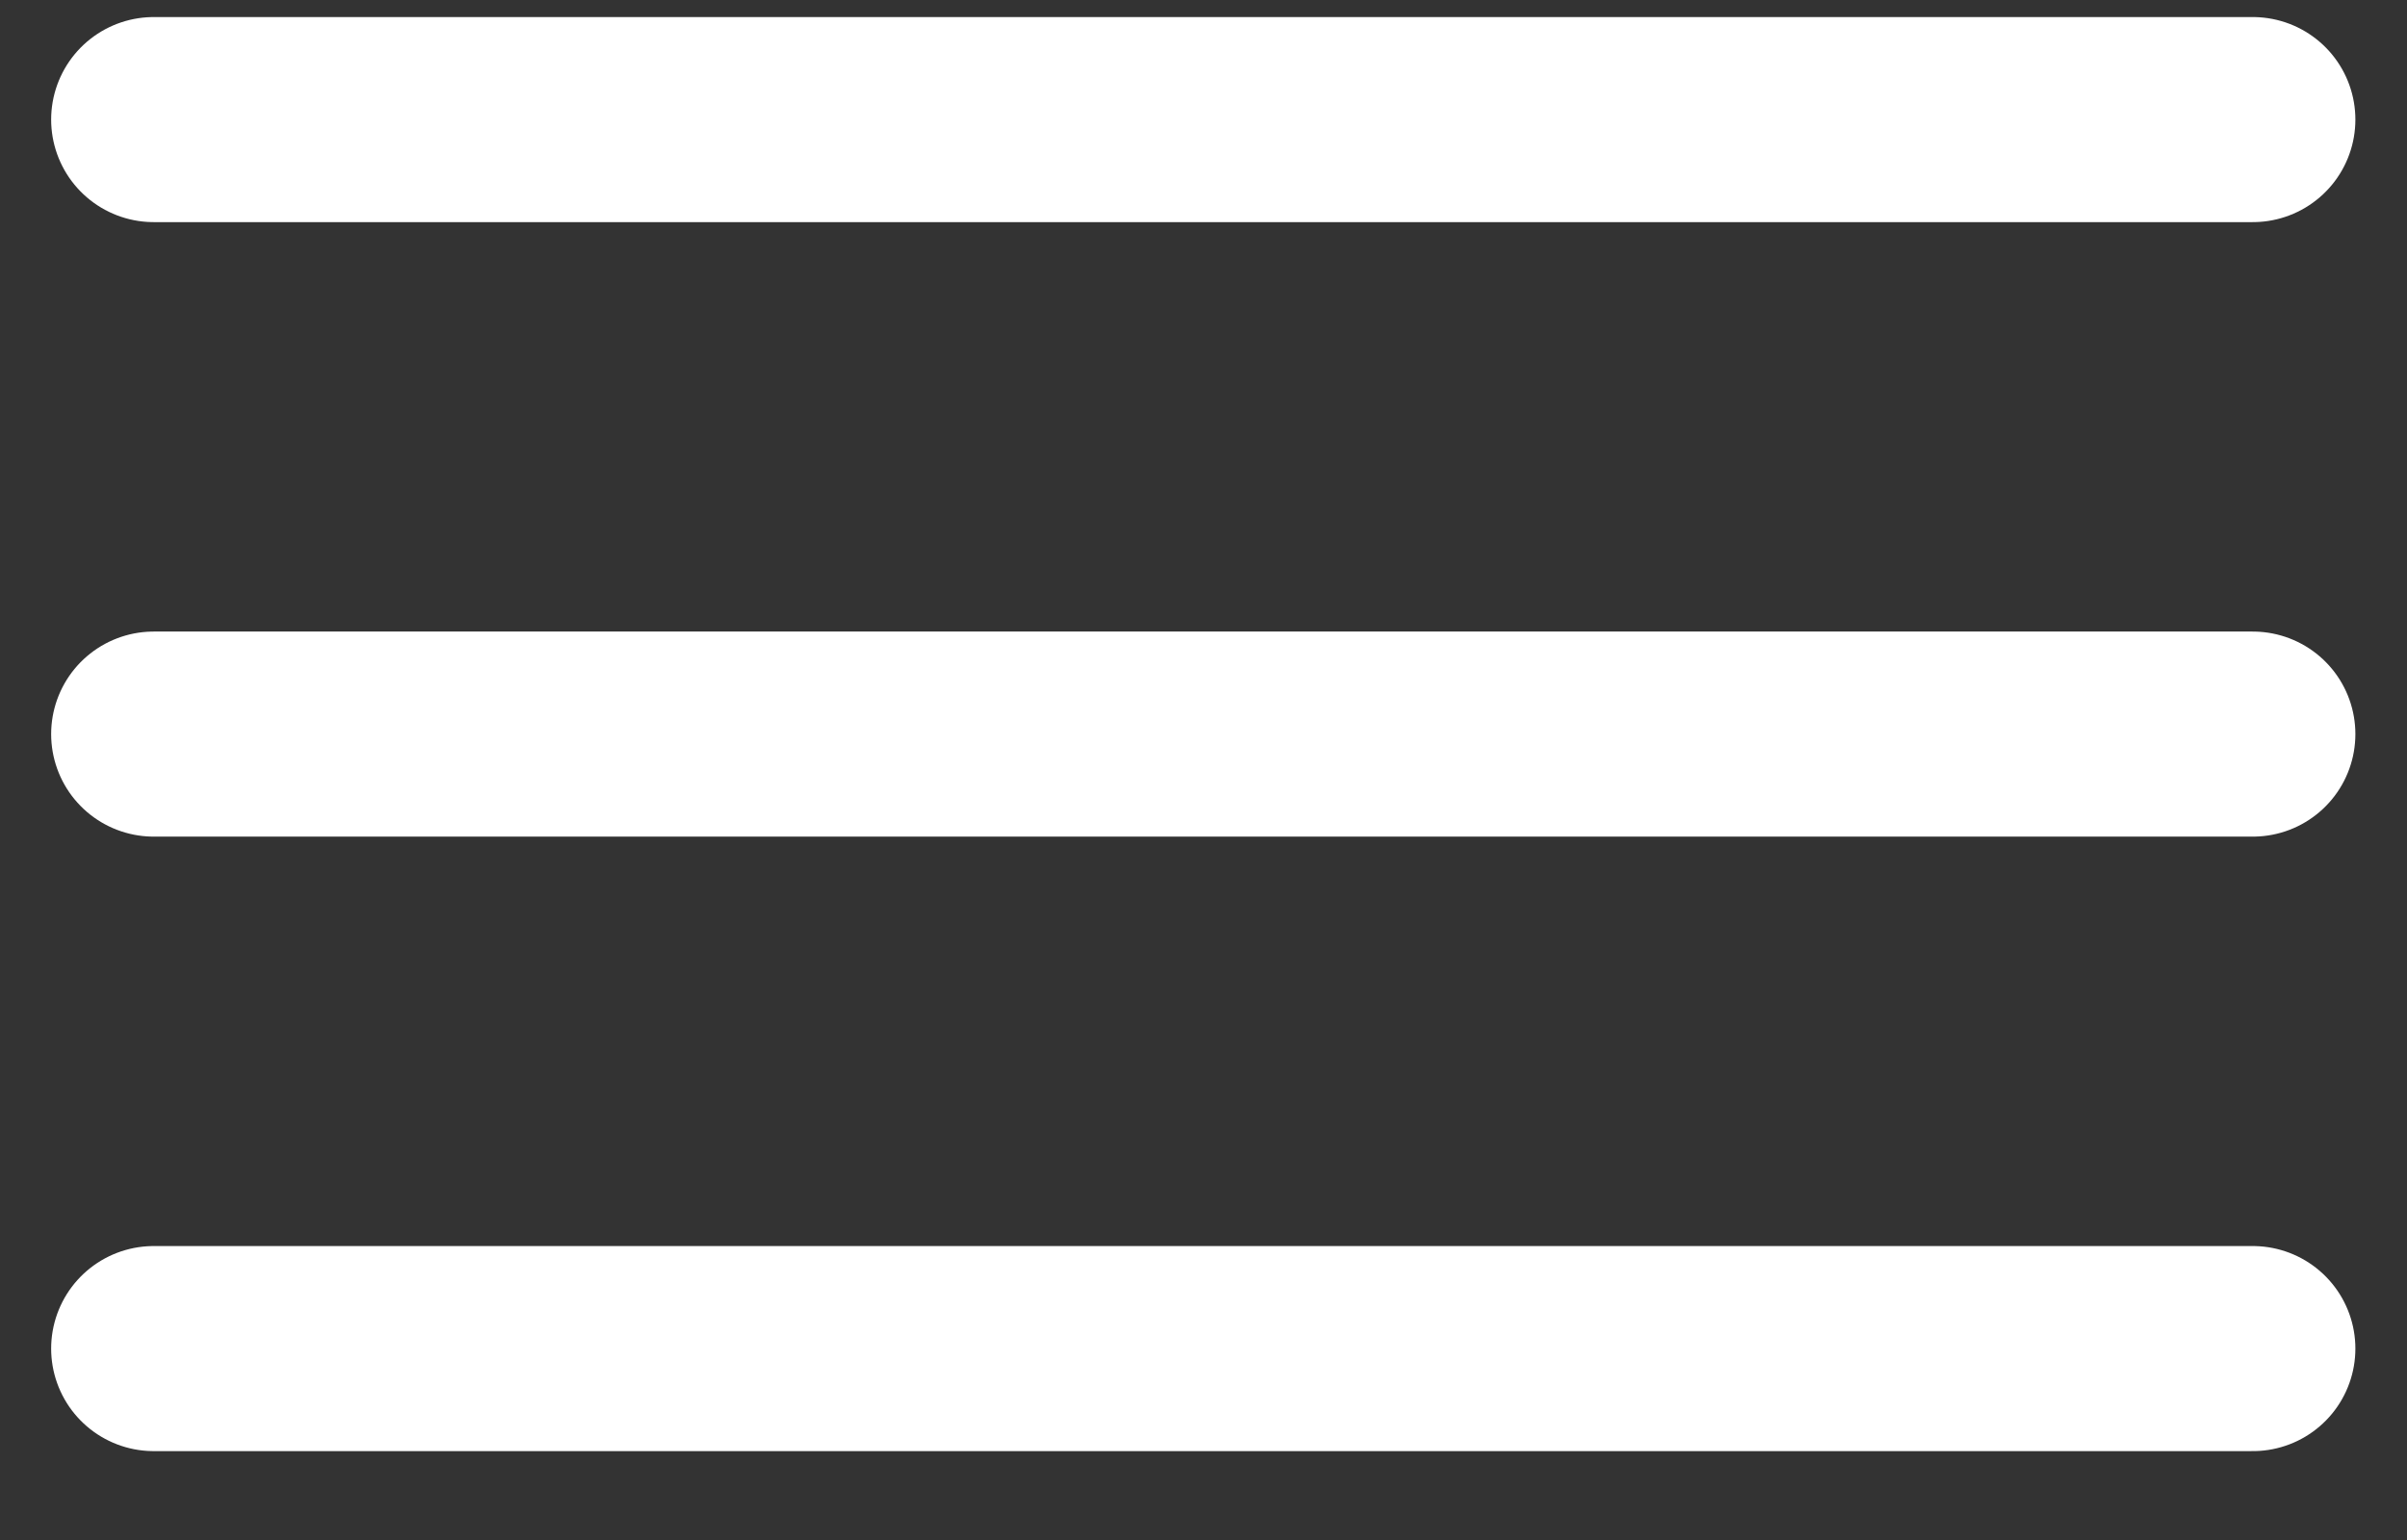 <svg xmlns="http://www.w3.org/2000/svg" xmlns:xlink="http://www.w3.org/1999/xlink" xmlns:serif="http://www.serif.com/" width="100%" height="100%" viewBox="0 0 300 192" xml:space="preserve" style="fill-rule:evenodd;clip-rule:evenodd;stroke-linecap:round;"><rect x="0" y="0" width="300" height="192" fill="#333333" stroke="none"/>    <g transform="matrix(4.261,0,0,4.261,-0.017,-0.004)">        <path d="M4.5,3.5L65.9,3.5" style="fill:none;fill-rule:nonzero;stroke:white;stroke-width:6px;"></path>    </g>    <g transform="matrix(4.261,0,0,4.261,-0.017,-0.004)">        <path d="M4.5,21.48L65.9,21.48" style="fill:none;fill-rule:nonzero;stroke:white;stroke-width:6px;"></path>    </g>    <g transform="matrix(4.261,0,0,4.261,-0.017,-0.004)">        <path d="M4.5,39.46L65.9,39.46" style="fill:none;fill-rule:nonzero;stroke:white;stroke-width:6px;"></path>    </g></svg>